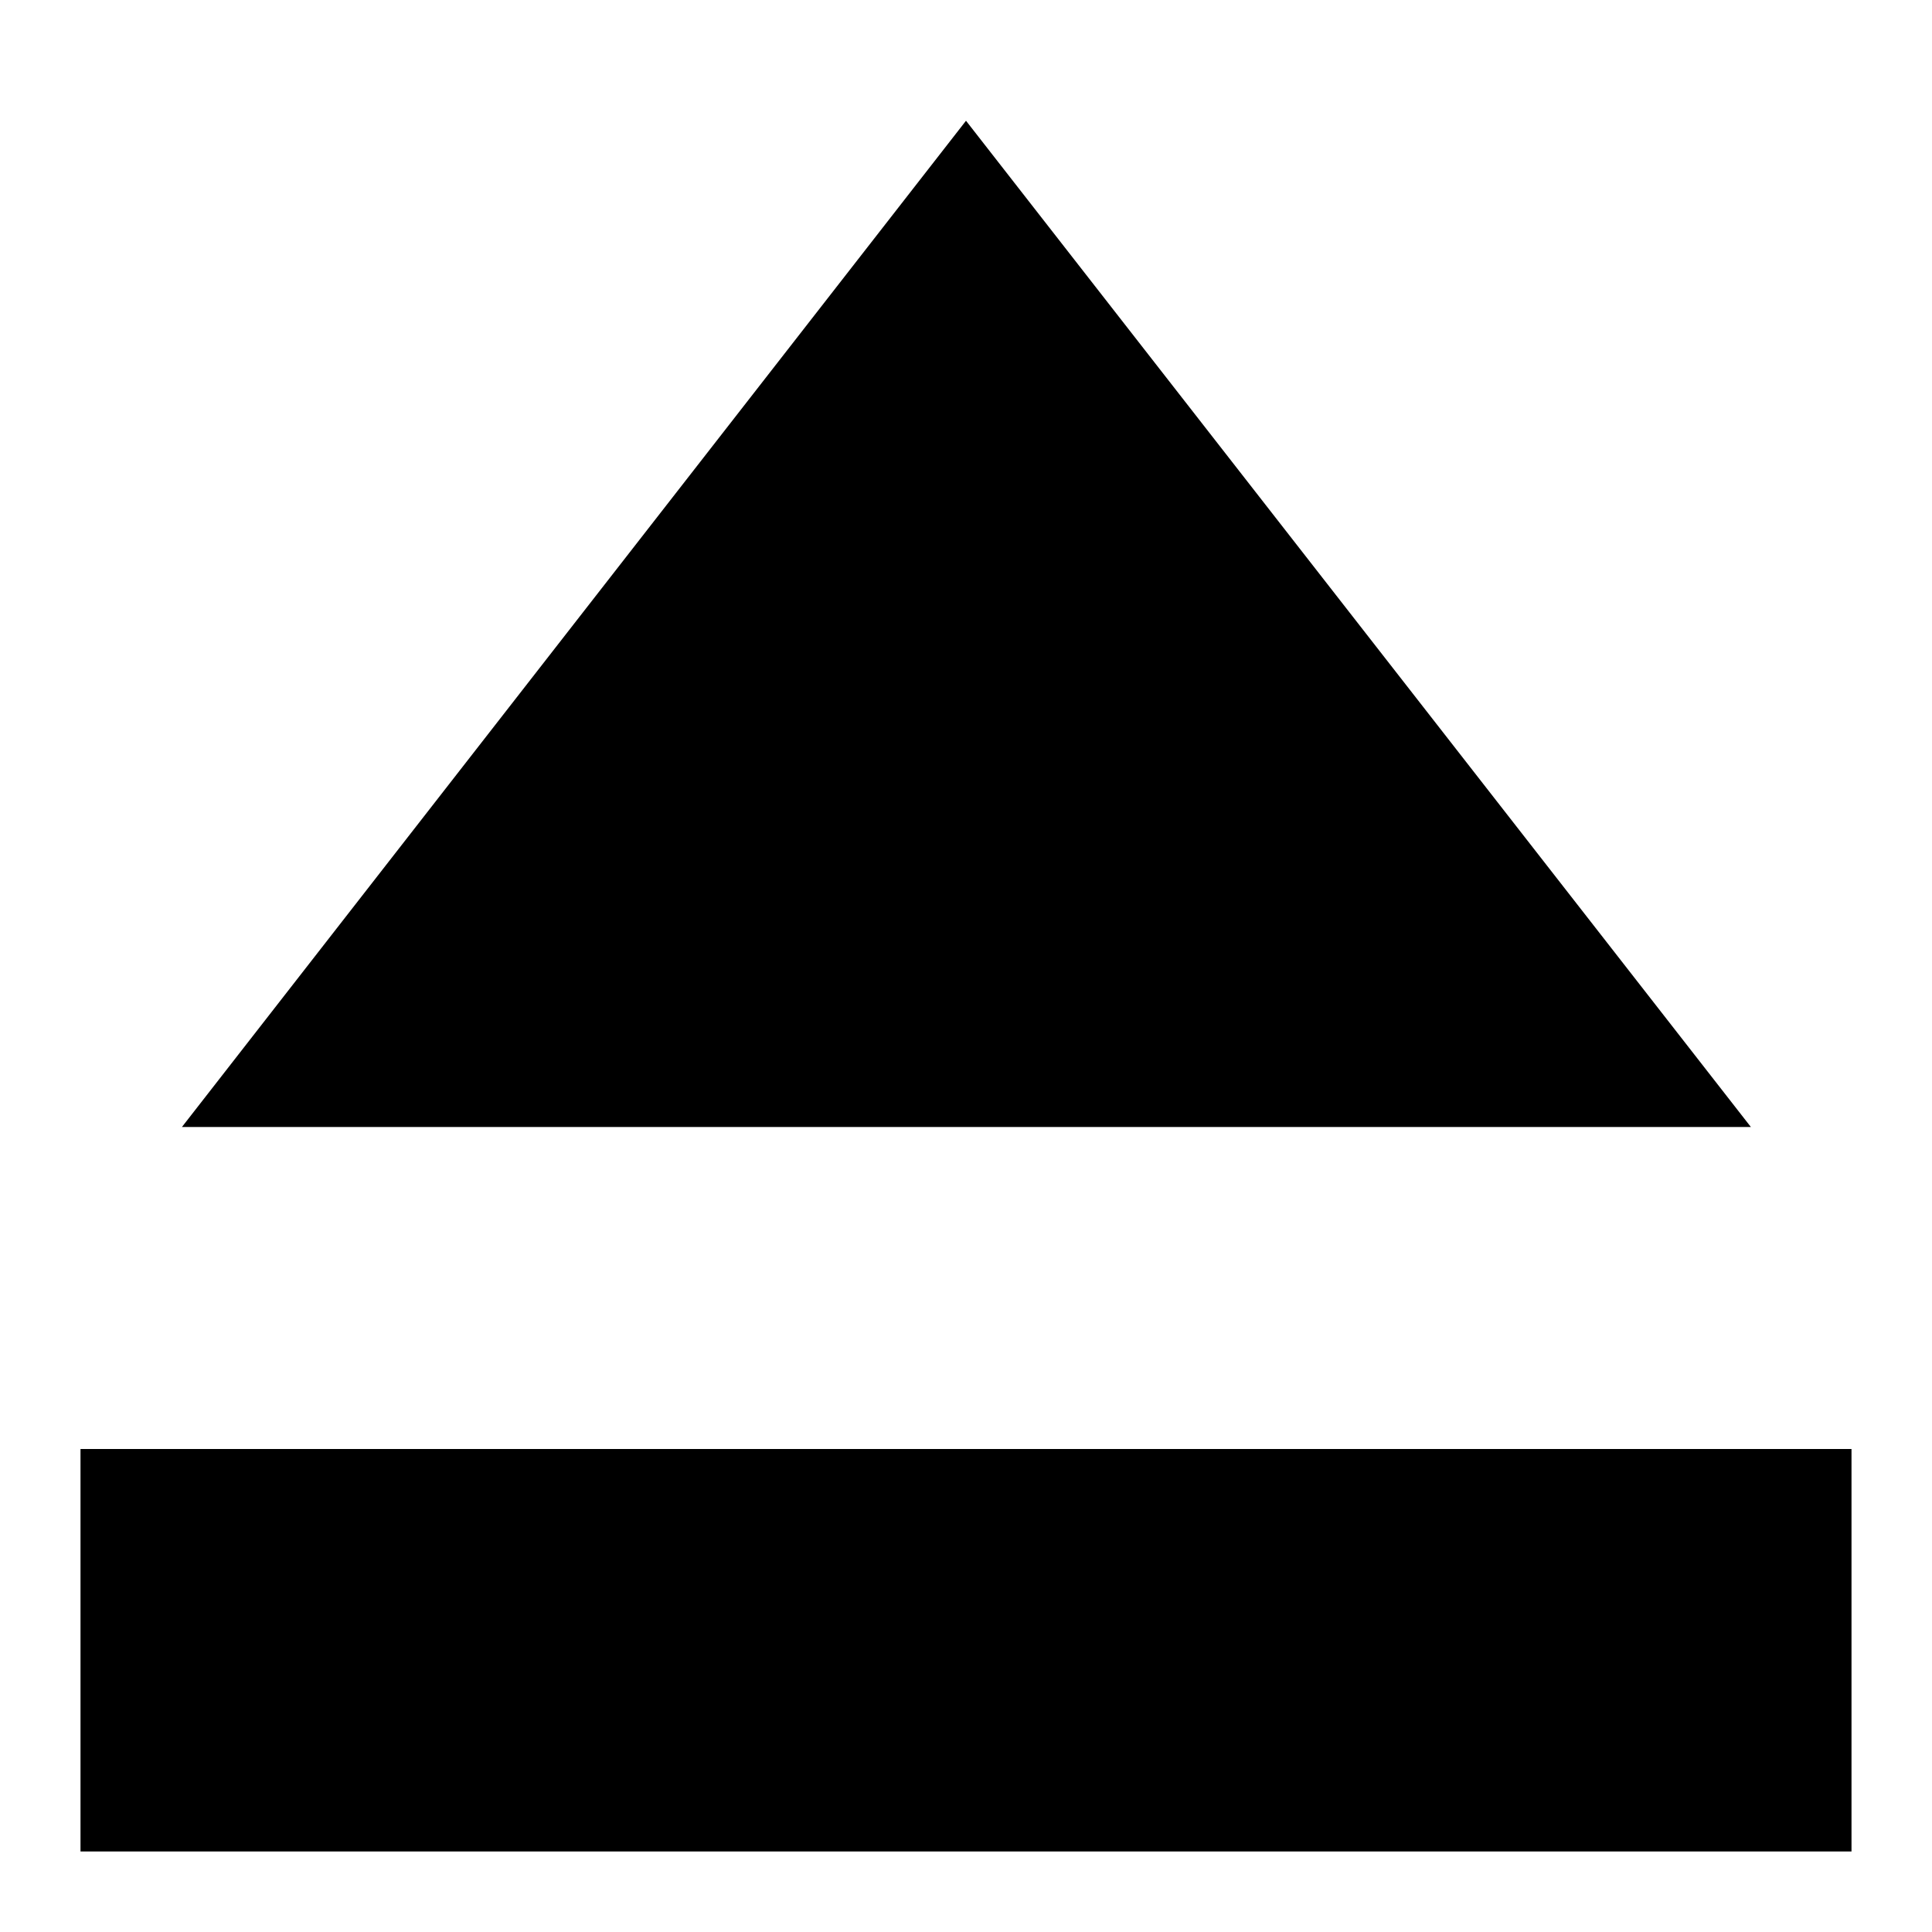 <?xml version="1.0" encoding="utf-8"?>


<svg fill="#000000" height="800px" width="800px" version="1.1" id="Filled_Icons" xmlns="http://www.w3.org/2000/svg" xmlns:xlink="http://www.w3.org/1999/xlink" x="0px"
	 y="0px" viewBox="0 0 24 24" enable-background="new 0 0 24 24" xml:space="preserve">
<g id="Eject--Filled">
	<path d="M1,18h22v5H1V18z M2.26,14h19.49L12,1.5L2.26,14z"/>
</g>
</svg>